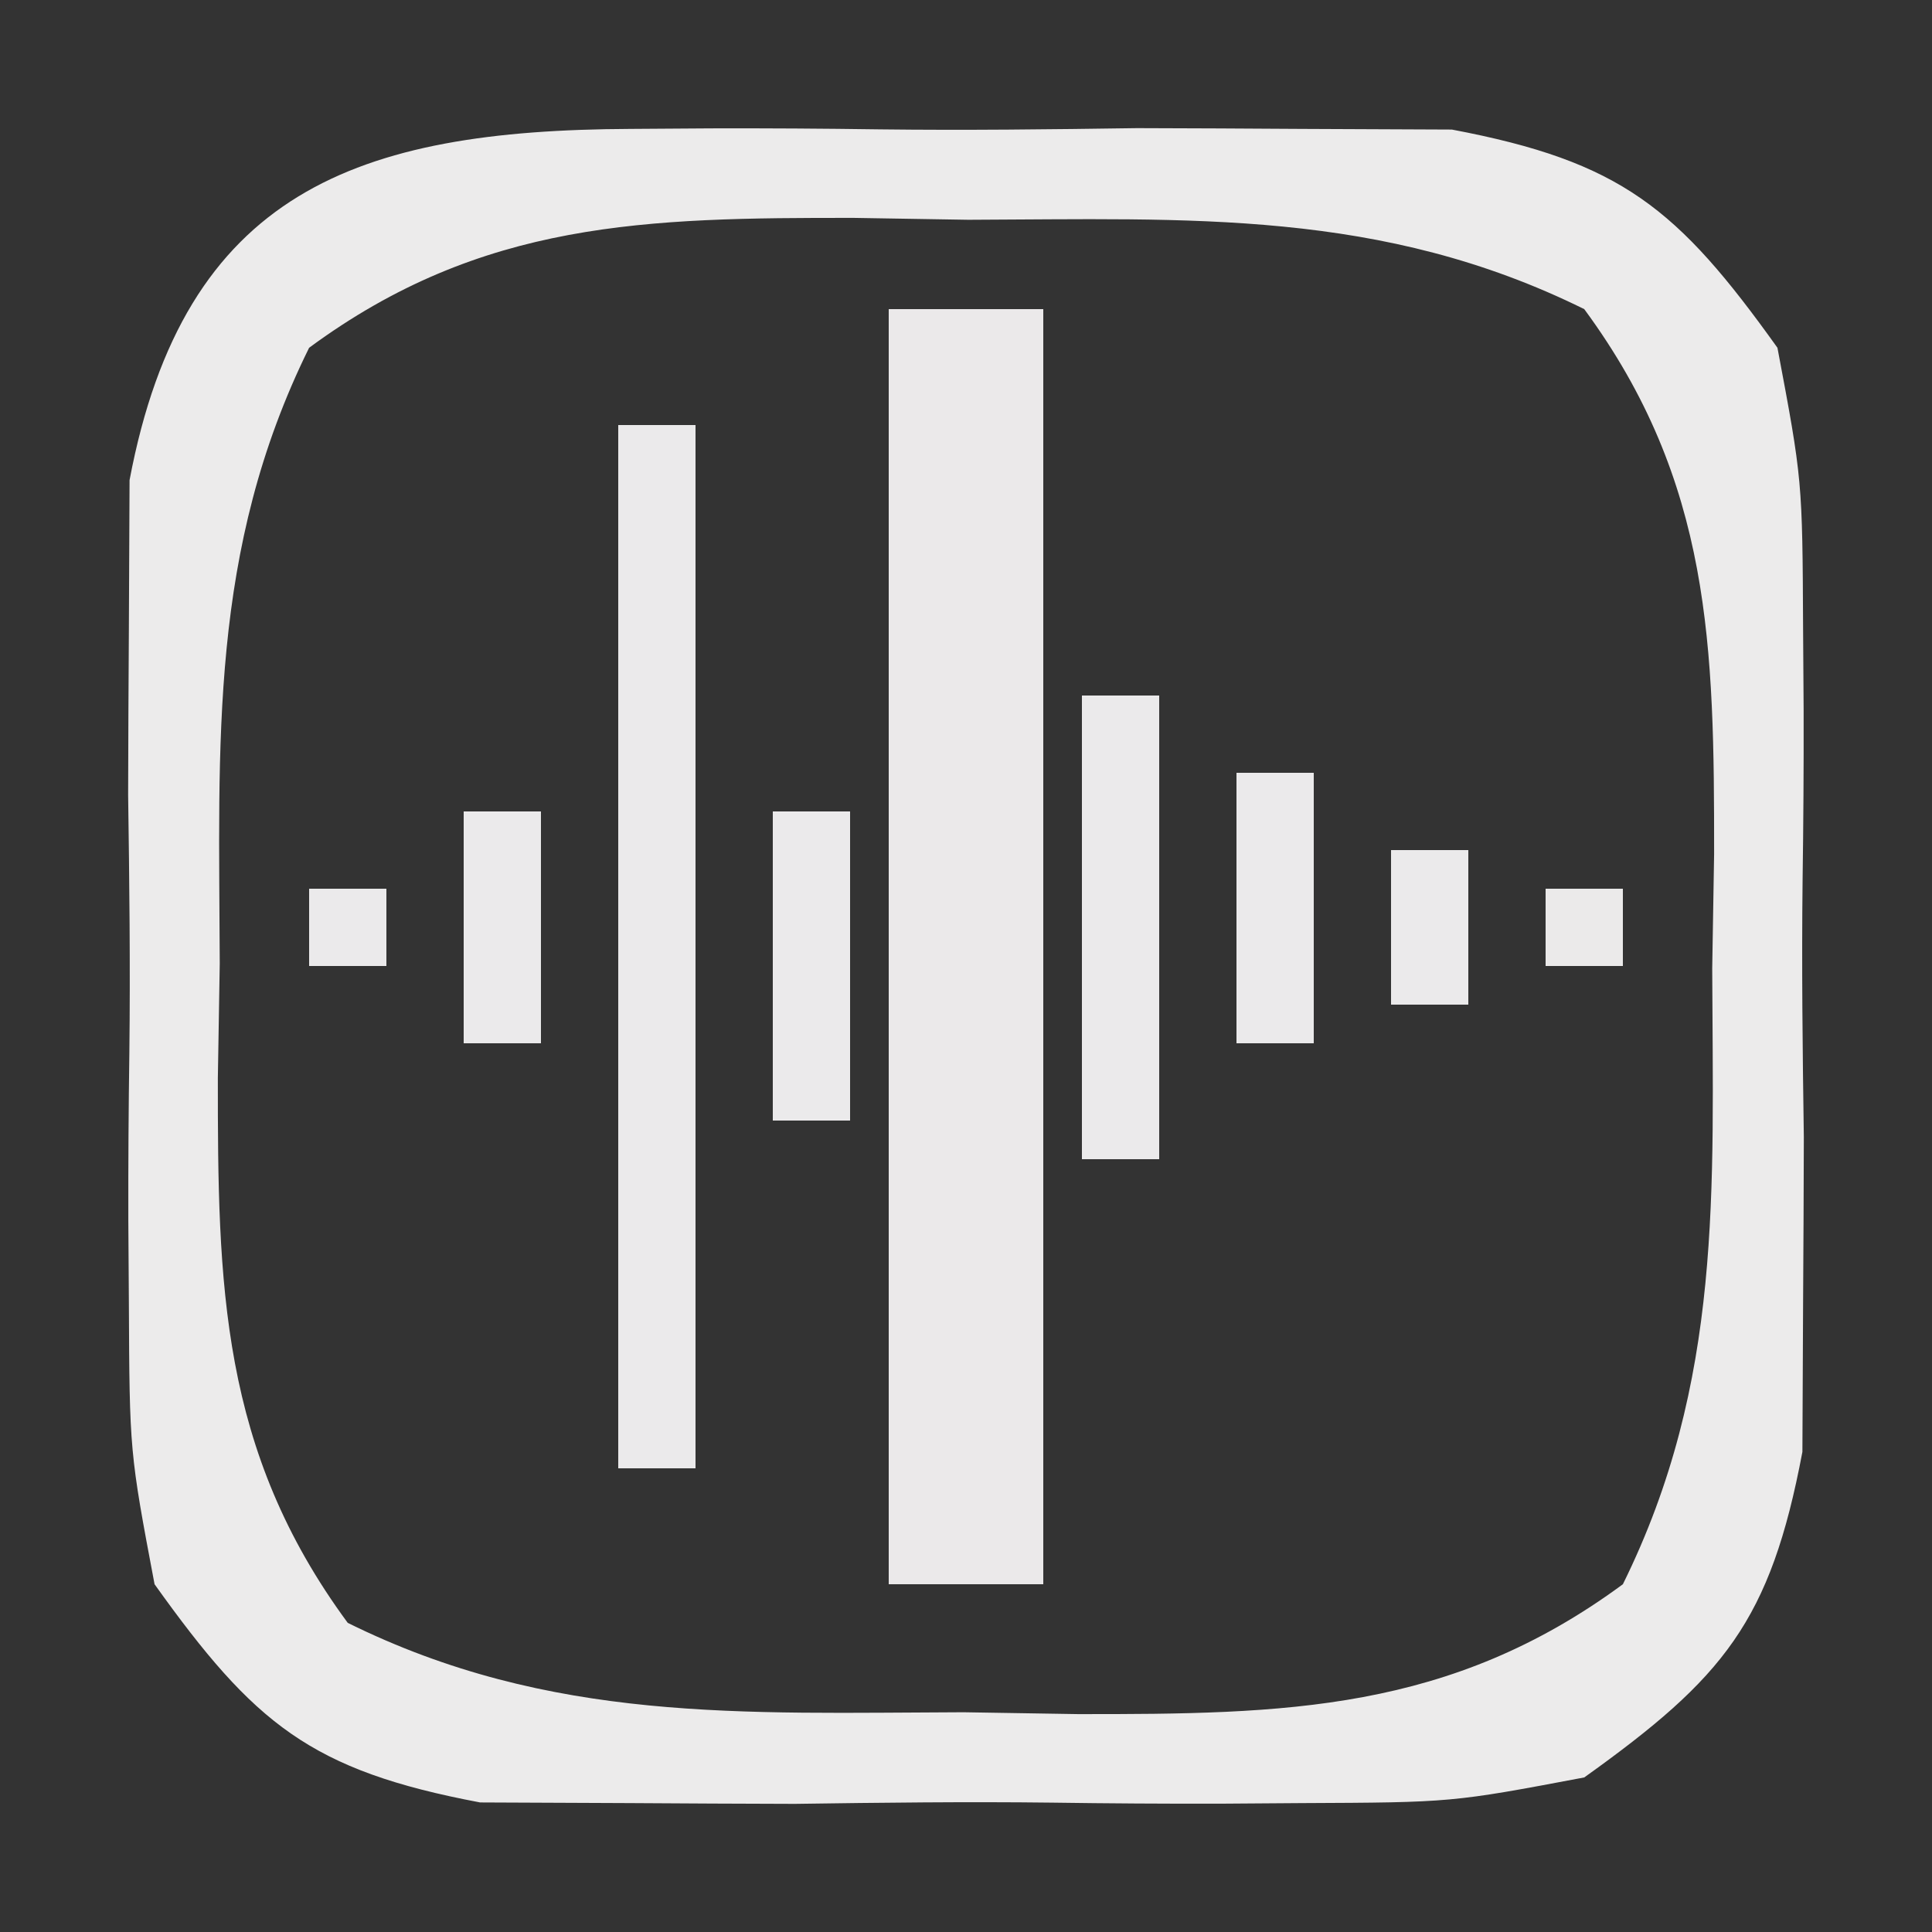 <?xml version="1.0" encoding="UTF-8"?>
<svg version="1.1" xmlns="http://www.w3.org/2000/svg" width="50" height="50">
<rect width="100%" height="100%" fill="#333333" stroke="none"/>
<path d="M0 0 C0.691 -0.005 1.383 -0.01 2.095 -0.014 C3.551 -0.018 5.006 -0.009 6.462 0.012 C8.682 0.039 10.897 0.012 13.117 -0.02 C14.536 -0.016 15.956 -0.01 17.375 0 C18.658 0.006 19.94 0.011 21.262 0.017 C25.649 0.846 27.103 2.049 29.688 5.664 C30.334 9.09 30.334 9.09 30.352 12.977 C30.356 13.668 30.361 14.359 30.366 15.072 C30.369 16.527 30.36 17.983 30.339 19.438 C30.313 21.659 30.339 23.874 30.371 26.094 C30.368 27.513 30.361 28.932 30.352 30.352 C30.343 32.275 30.343 32.275 30.334 34.238 C29.506 38.625 28.303 40.079 24.688 42.664 C21.262 43.311 21.262 43.311 17.375 43.328 C16.338 43.335 16.338 43.335 15.28 43.343 C13.824 43.346 12.369 43.337 10.913 43.316 C8.693 43.289 6.478 43.316 4.258 43.348 C2.839 43.344 1.419 43.338 0 43.328 C-1.283 43.322 -2.565 43.317 -3.887 43.311 C-8.274 42.483 -9.728 41.279 -12.312 37.664 C-12.959 34.238 -12.959 34.238 -12.977 30.352 C-12.981 29.66 -12.986 28.969 -12.991 28.257 C-12.994 26.801 -12.985 25.345 -12.964 23.89 C-12.938 21.669 -12.964 19.454 -12.996 17.234 C-12.993 15.815 -12.986 14.396 -12.977 12.977 C-12.971 11.694 -12.965 10.411 -12.959 9.09 C-11.547 1.61 -7.057 0.031 0 0 Z M-8.312 5.664 C-10.905 10.912 -10.644 15.868 -10.625 21.602 C-10.641 22.578 -10.657 23.554 -10.674 24.561 C-10.677 29.922 -10.612 34.186 -7.312 38.664 C-2.065 41.257 2.892 40.995 8.625 40.977 C9.601 40.993 10.578 41.009 11.584 41.025 C16.946 41.029 21.209 40.964 25.688 37.664 C28.28 32.417 28.019 27.46 28 21.727 C28.016 20.75 28.032 19.774 28.049 18.768 C28.052 13.406 27.987 9.143 24.688 4.664 C19.44 2.072 14.483 2.333 8.75 2.352 C7.774 2.335 6.797 2.319 5.791 2.303 C0.429 2.299 -3.834 2.365 -8.312 5.664 Z " fill="#ECEBEB" transform="translate(16.312,3.336)"/>
<path d="M0 0 C1.32 0 2.64 0 4 0 C4 10.89 4 21.78 4 33 C2.68 33 1.36 33 0 33 C0 22.11 0 11.22 0 0 Z " fill="#EBE9EA" transform="translate(23,8)"/>
<path d="M0 0 C0.66 0 1.32 0 2 0 C2 8.91 2 17.82 2 27 C1.34 27 0.68 27 0 27 C0 18.09 0 9.18 0 0 Z " fill="#EBEAEB" transform="translate(16,11)"/>
<path d="M0 0 C0.66 0 1.32 0 2 0 C2 3.96 2 7.92 2 12 C1.34 12 0.68 12 0 12 C0 8.04 0 4.08 0 0 Z " fill="#EBEAEB" transform="translate(28,18)"/>
<path d="M0 0 C0.66 0 1.32 0 2 0 C2 2.64 2 5.28 2 8 C1.34 8 0.68 8 0 8 C0 5.36 0 2.72 0 0 Z " fill="#EBEAEB" transform="translate(20,21)"/>
<path d="M0 0 C0.66 0 1.32 0 2 0 C2 2.31 2 4.62 2 7 C1.34 7 0.68 7 0 7 C0 4.69 0 2.38 0 0 Z " fill="#EBEAEB" transform="translate(32,20)"/>
<path d="M0 0 C0.66 0 1.32 0 2 0 C2 1.98 2 3.96 2 6 C1.34 6 0.68 6 0 6 C0 4.02 0 2.04 0 0 Z " fill="#EBEAEB" transform="translate(12,21)"/>
<path d="M0 0 C0.66 0 1.32 0 2 0 C2 1.32 2 2.64 2 4 C1.34 4 0.68 4 0 4 C0 2.68 0 1.36 0 0 Z " fill="#EBEAEB" transform="translate(36,22)"/>
<path d="M0 0 C0.66 0 1.32 0 2 0 C2 0.66 2 1.32 2 2 C1.34 2 0.68 2 0 2 C0 1.34 0 0.68 0 0 Z " fill="#EBEAEA" transform="translate(40,23)"/>
<path d="M0 0 C0.66 0 1.32 0 2 0 C2 0.66 2 1.32 2 2 C1.34 2 0.68 2 0 2 C0 1.34 0 0.68 0 0 Z " fill="#EBEAEB" transform="translate(8,23)"/>
</svg>
